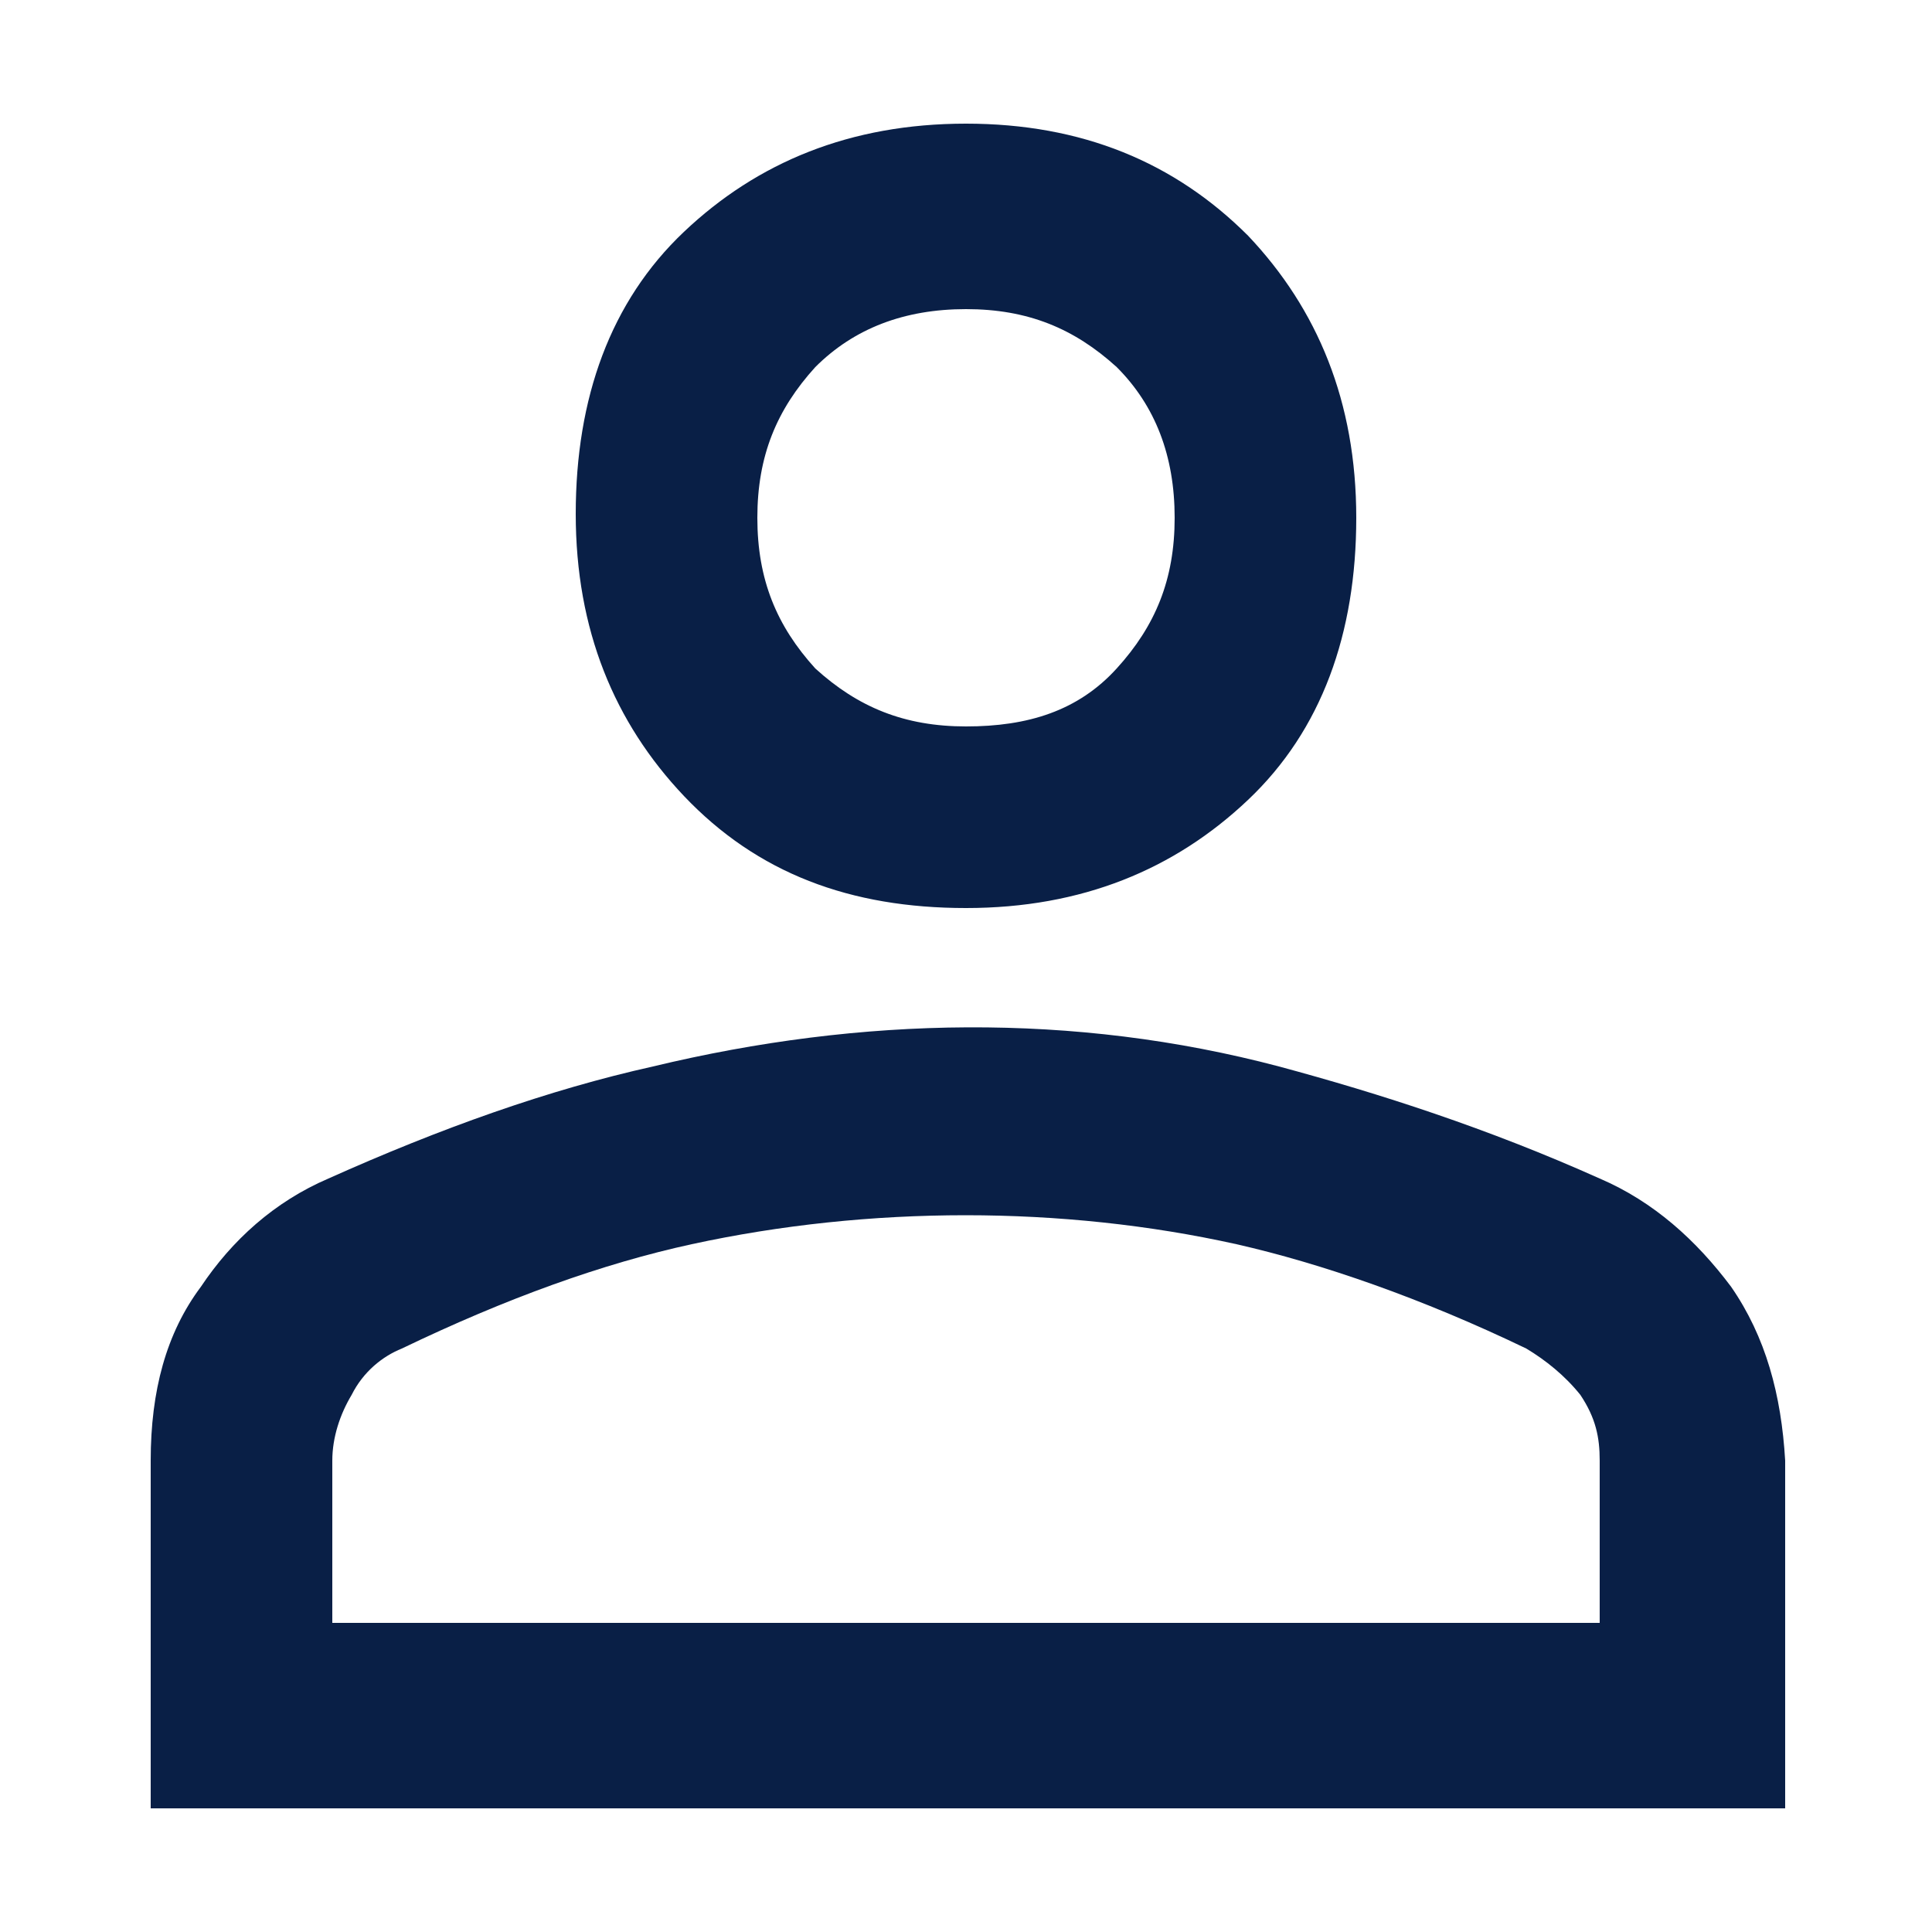 <?xml version="1.0" encoding="utf-8"?>
<!-- Generator: Adobe Illustrator 25.4.1, SVG Export Plug-In . SVG Version: 6.00 Build 0)  -->
<svg version="1.1" id="Layer_1" xmlns="http://www.w3.org/2000/svg" xmlns:xlink="http://www.w3.org/1999/xlink" x="0px" y="0px"
	 viewBox="0 0 50 50" style="enable-background:new 0 0 50 50;" xml:space="preserve">
<style type="text/css">
	
		.st0{fill-rule:evenodd;clip-rule:evenodd;fill:none;stroke:#89C2D0;stroke-width:5;stroke-linecap:round;stroke-linejoin:round;stroke-miterlimit:10;}
	.st1{fill:none;stroke:#89C2D0;stroke-width:5;stroke-linecap:round;stroke-linejoin:round;stroke-miterlimit:10;}
	
		.st2{fill-rule:evenodd;clip-rule:evenodd;fill:none;stroke:#E53437;stroke-width:5;stroke-linecap:round;stroke-linejoin:round;stroke-miterlimit:10;}
	.st3{fill:none;stroke:#E53437;stroke-width:5;stroke-linecap:round;stroke-linejoin:round;stroke-miterlimit:10;}
	.st4{fill:none;stroke:#FFB000;stroke-width:5;stroke-linecap:round;stroke-linejoin:round;stroke-miterlimit:10;}
	.st5{fill:none;stroke:#00D26B;stroke-width:5;stroke-linecap:round;stroke-linejoin:round;stroke-miterlimit:10;}
	.st6{fill:#E53437;}
	.st7{fill:none;stroke:#29DFAB;stroke-width:5;stroke-linecap:round;stroke-linejoin:round;stroke-miterlimit:10;}
	.st8{fill:none;stroke:#091F46;stroke-width:5;stroke-linecap:round;stroke-linejoin:round;stroke-miterlimit:10;}
	.st9{fill:none;stroke:#5AD6E2;stroke-width:5;stroke-linecap:round;stroke-linejoin:round;stroke-miterlimit:10;}
	.st10{fill:#C1C1C1;stroke:#C1C1C1;stroke-width:2;stroke-linecap:round;stroke-linejoin:round;stroke-miterlimit:10;}
	.st11{fill:#C1C1C1;stroke:#C1C1C1;stroke-linecap:round;stroke-linejoin:round;stroke-miterlimit:10;}
	
		.st12{fill-rule:evenodd;clip-rule:evenodd;fill:none;stroke:#C1C1C1;stroke-width:5;stroke-linecap:round;stroke-linejoin:round;stroke-miterlimit:10;}
	.st13{fill:none;stroke:#C1C1C1;stroke-width:5;stroke-linecap:round;stroke-linejoin:round;stroke-miterlimit:10;}
	.st14{fill:#C1C1C1;}
	.st15{fill:#606060;}
	.st16{fill:#606060;stroke:#606060;stroke-width:2;stroke-linecap:round;stroke-linejoin:round;stroke-miterlimit:10;}
	.st17{fill:#091F46;}
</style>
<g>
	<path class="st17" d="M25,23.5c3,0,5.4-1,7.3-2.8s2.8-4.3,2.8-7.3c0-3-1-5.4-2.8-7.3C30.4,4.2,28,3.2,25,3.2c-3,0-5.4,1-7.3,2.8
		s-2.8,4.3-2.8,7.3c0,3,1,5.4,2.8,7.3C19.6,22.6,22,23.5,25,23.5z M19.6,13.4c0-1.6,0.5-2.8,1.5-3.9c1-1,2.3-1.5,3.9-1.5
		c1.6,0,2.8,0.5,3.9,1.5c1,1,1.5,2.3,1.5,3.9c0,1.6-0.5,2.8-1.5,3.9s-2.3,1.5-3.9,1.5c-1.6,0-2.8-0.5-3.9-1.5
		C20.1,16.2,19.6,15,19.6,13.4z"/>
	<path class="st17" d="M44.8,33.3c-0.9-1.2-2-2.2-3.4-2.8c-2.9-1.3-5.7-2.2-8.3-2.9c-5.3-1.4-10.8-1.3-16.2,0
		c-2.7,0.6-5.5,1.6-8.4,2.9c-1.4,0.6-2.5,1.6-3.3,2.8c-0.9,1.2-1.3,2.7-1.3,4.5v9h42.3v-9C46.1,36.1,45.7,34.6,44.8,33.3z M8.6,42
		v-4.2c0-0.6,0.2-1.2,0.5-1.7c0.3-0.6,0.8-1,1.3-1.2c2.7-1.3,5.2-2.2,7.5-2.7c4.6-1,9.6-1,14.1,0c2.2,0.5,4.8,1.4,7.5,2.7
		c0.5,0.3,1,0.7,1.4,1.2c0.4,0.6,0.5,1.1,0.5,1.7V42H8.6z"/>
</g>
</svg>
